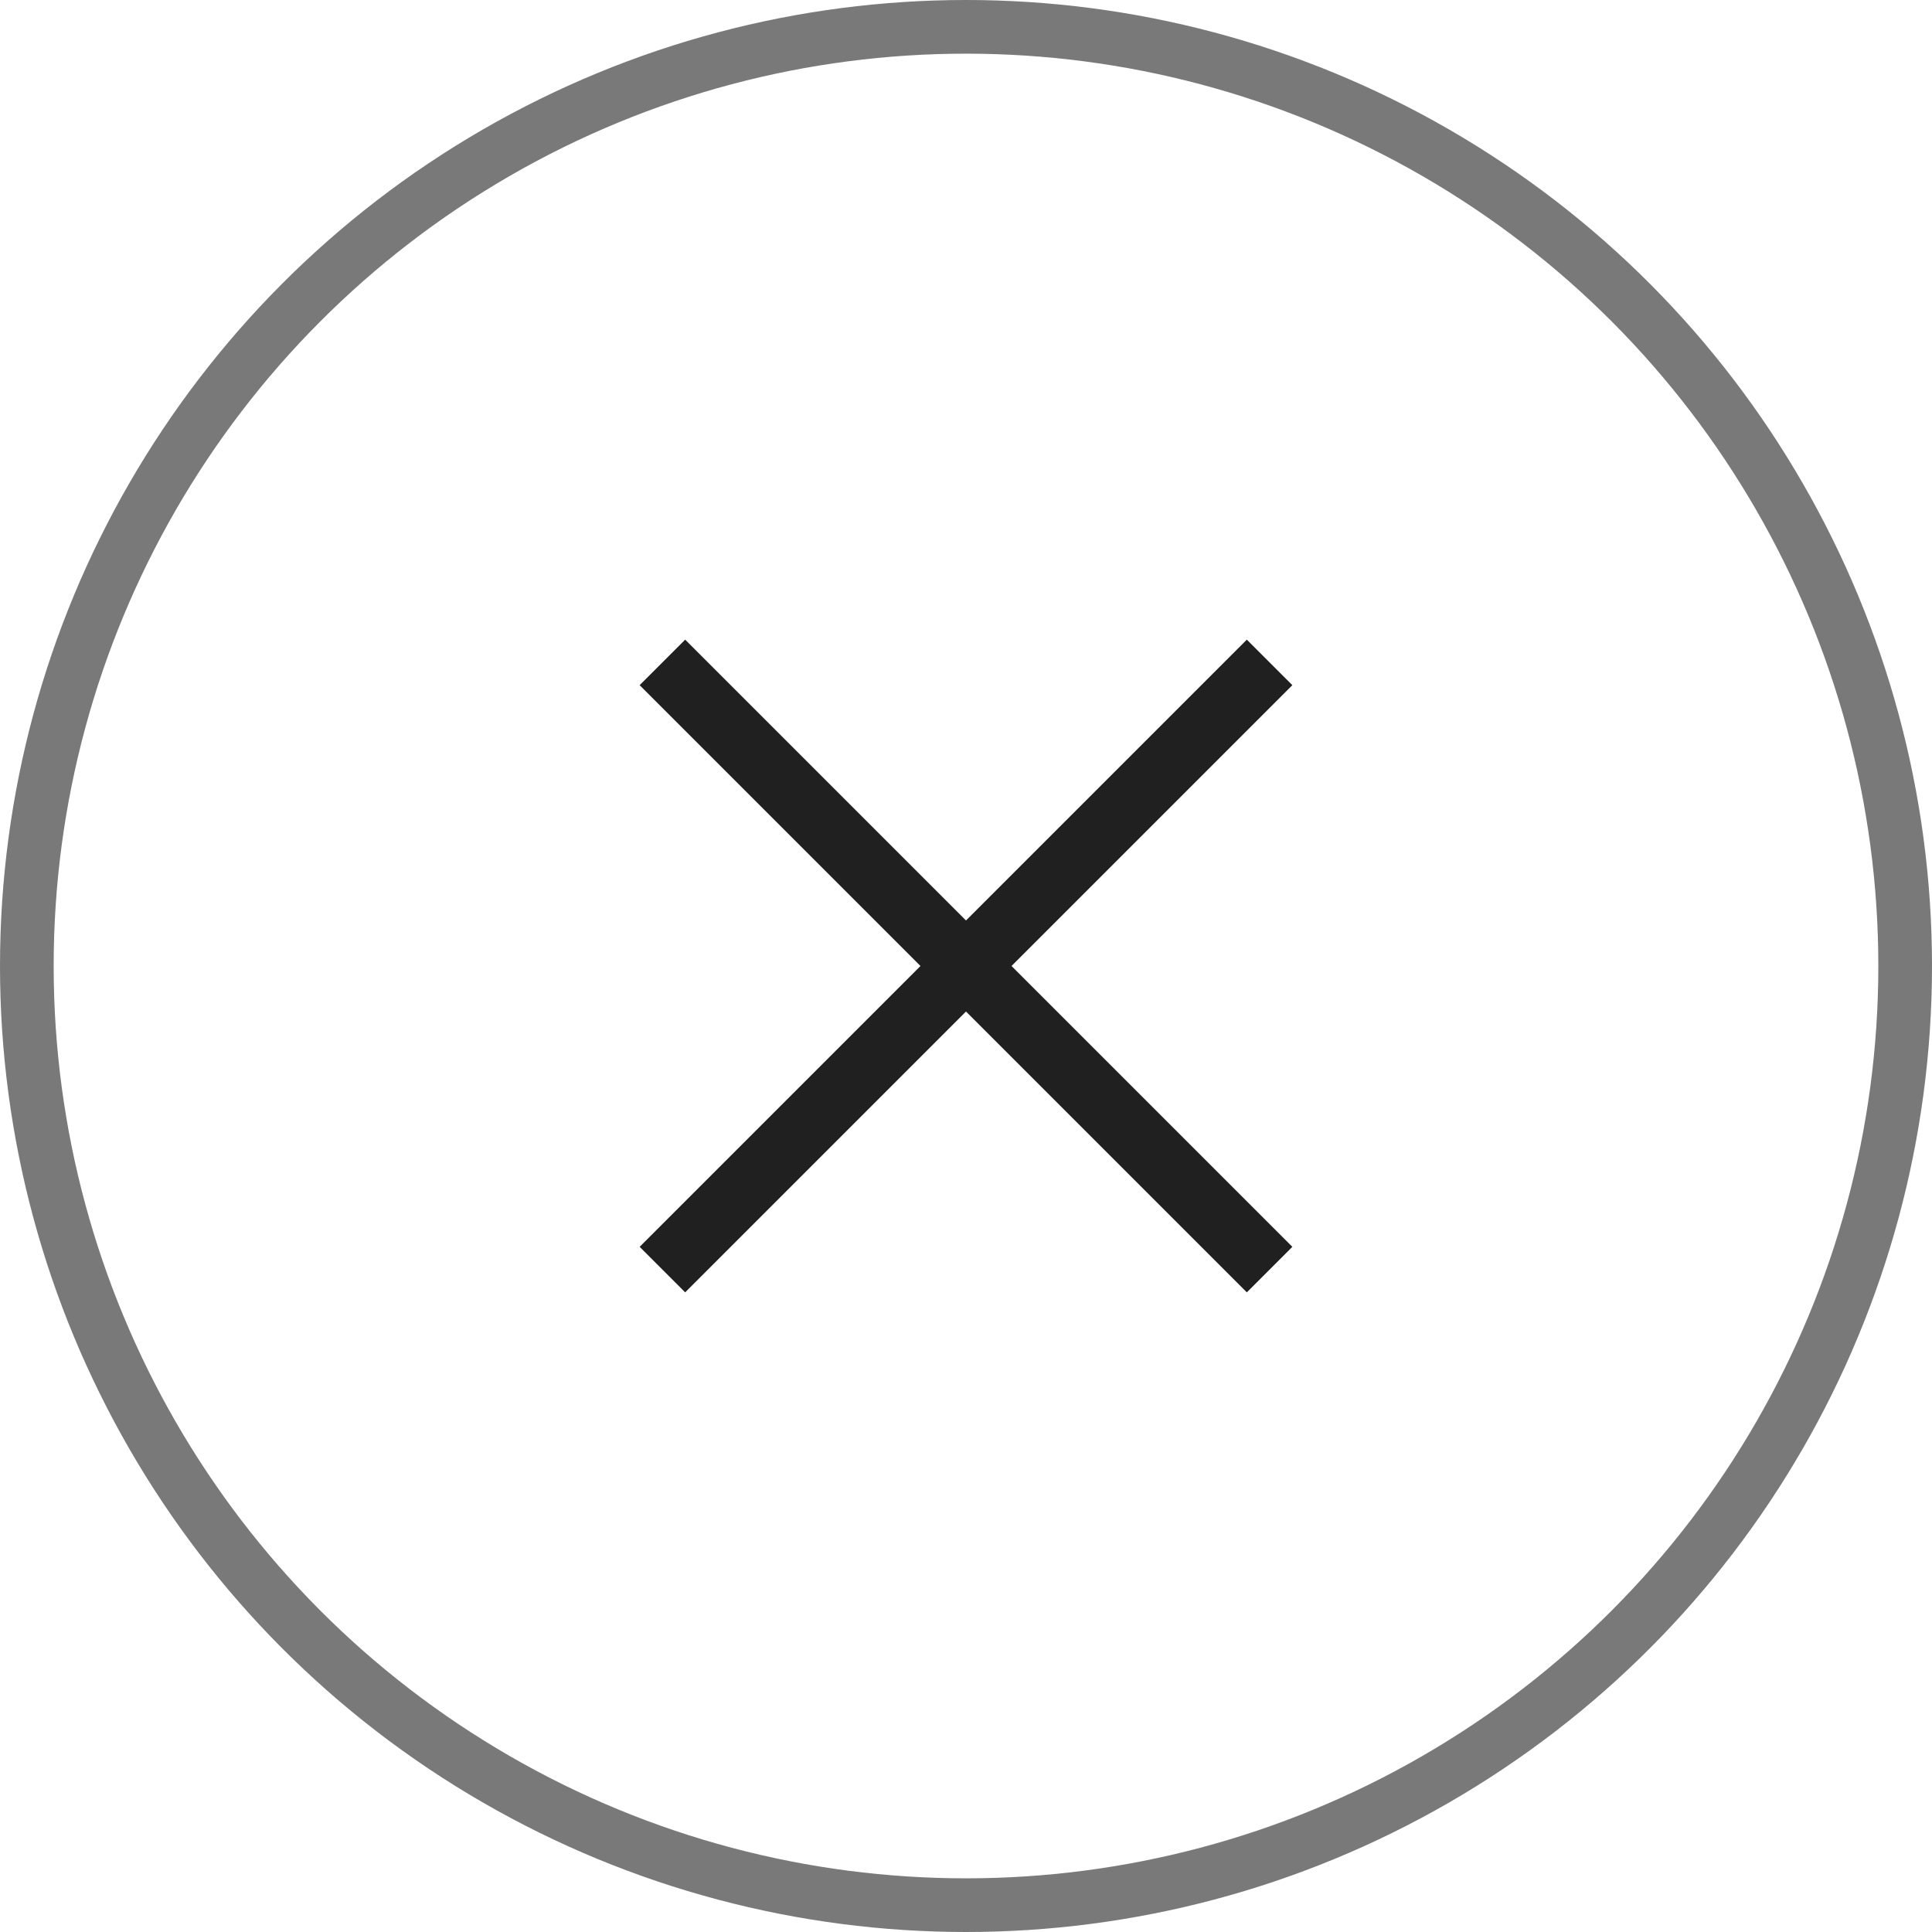 <?xml version="1.0" encoding="UTF-8"?>
<svg width="36px" height="36px" viewBox="0 0 36 36" version="1.1" xmlns="http://www.w3.org/2000/svg" xmlns:xlink="http://www.w3.org/1999/xlink">
    <title>icon_menu_expand_gray</title>
    <g id="icon_menu_expand_gray" stroke="none" stroke-width="1" fill="none" fill-rule="evenodd">
        <circle id="oval" stroke-opacity="0.6" stroke="#202020" cx="18" cy="18" r="17.5"></circle>
        <g id="编组" transform="translate(18, 18) rotate(45) translate(-18, -18) translate(10, 10)" fill="#202020">
            <rect id="矩形" x="0" y="7.4" width="16" height="1.2"></rect>
            <rect id="矩形备份" x="7.4" y="0" width="1.2" height="16"></rect>
        </g>
    </g>
</svg>